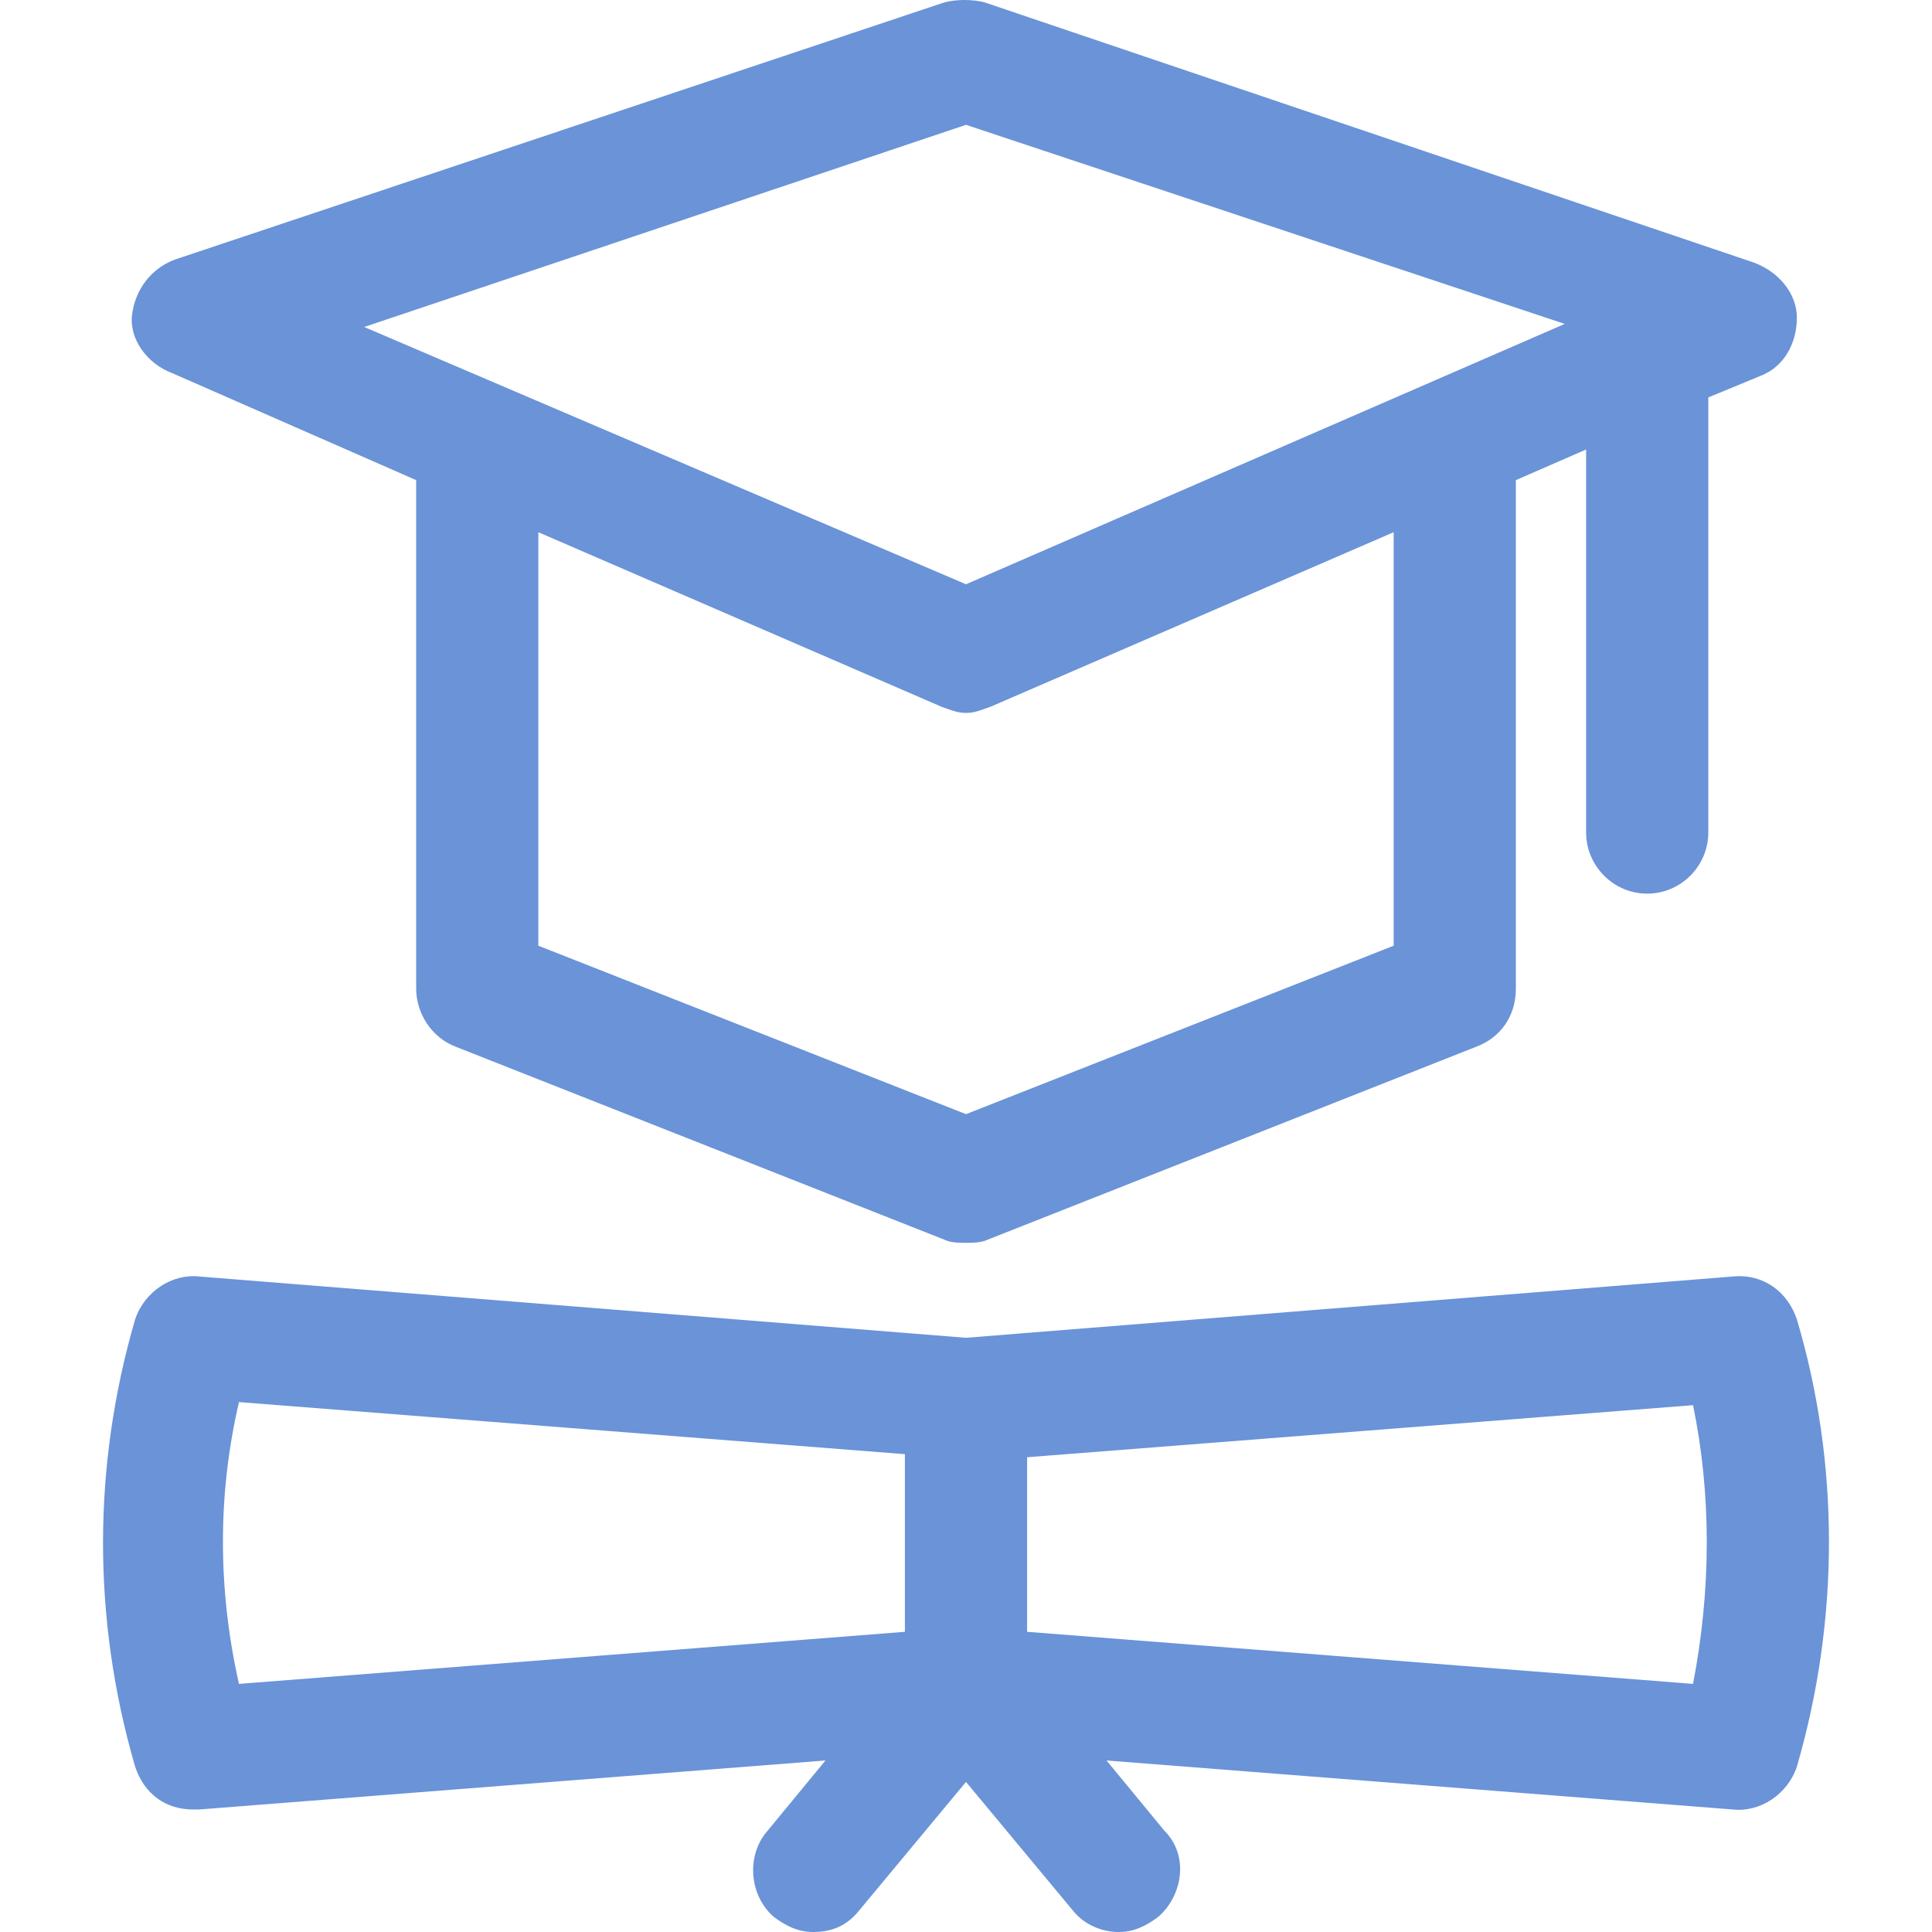<svg width="64" height="64" viewBox="0 0 64 64" fill="none" xmlns="http://www.w3.org/2000/svg">
<g clip-path="url(#clip0_1310_3335)">
<path fill-rule="evenodd" clip-rule="evenodd" d="M13.786 15.905L5.69 12.354C4.881 12.049 4.274 11.237 4.375 10.426C4.476 9.614 4.982 8.904 5.792 8.599L31.292 0.076C31.697 -0.025 32.203 -0.025 32.607 0.076L58.108 8.701C58.917 9.005 59.524 9.715 59.524 10.527C59.524 11.339 59.12 12.151 58.31 12.455L56.59 13.165V27.573C56.59 28.69 55.679 29.603 54.566 29.603C53.453 29.603 52.542 28.69 52.542 27.573V14.89L50.215 15.905V32.748C50.215 33.661 49.709 34.372 48.899 34.676L32.709 41.069C32.506 41.17 32.203 41.17 32 41.17C31.798 41.17 31.494 41.17 31.292 41.069L15.101 34.676C14.292 34.372 13.786 33.56 13.786 32.748V15.905ZM32 36.908L46.167 31.328V17.63L32.81 23.413C32.746 23.435 32.687 23.456 32.631 23.476C32.417 23.553 32.24 23.616 32 23.616C31.76 23.616 31.583 23.553 31.369 23.476C31.313 23.456 31.254 23.435 31.191 23.413L17.833 17.63V31.328L32 36.908ZM51.834 10.73L32 4.135L12.065 10.832L32 19.355L51.834 10.73Z" fill="#6a93d8"/>
<path fill-rule="evenodd" clip-rule="evenodd" d="M57.399 42.286C58.411 42.185 59.221 42.794 59.524 43.707C60.941 48.476 60.941 53.65 59.524 58.521C59.221 59.434 58.31 60.043 57.399 59.941L36.655 58.318L38.578 60.652C39.387 61.463 39.185 62.782 38.375 63.493C37.97 63.797 37.566 64 37.06 64C36.554 64 35.947 63.797 35.542 63.29L32 59.028L28.458 63.29C28.053 63.797 27.548 64 26.94 64C26.434 64 26.03 63.797 25.625 63.493C24.815 62.782 24.714 61.463 25.422 60.652L27.345 58.318L6.601 59.941H6.398C5.488 59.941 4.779 59.434 4.476 58.521C3.059 53.65 3.059 48.577 4.476 43.707C4.779 42.794 5.69 42.185 6.601 42.286L32 44.316L57.399 42.286ZM29.976 48.171L7.916 46.446C7.208 49.49 7.208 52.636 7.916 55.781L29.976 54.056V48.171ZM34.024 54.056L56.084 55.781C56.691 52.636 56.691 49.49 56.084 46.548L34.024 48.273V54.056Z" fill="#6a93d8"/>
</g>
<defs>
<clipPath id="clip0_1310_3335">
<rect width="64" height="64" fill="white"/>
</clipPath>
</defs>
</svg>
